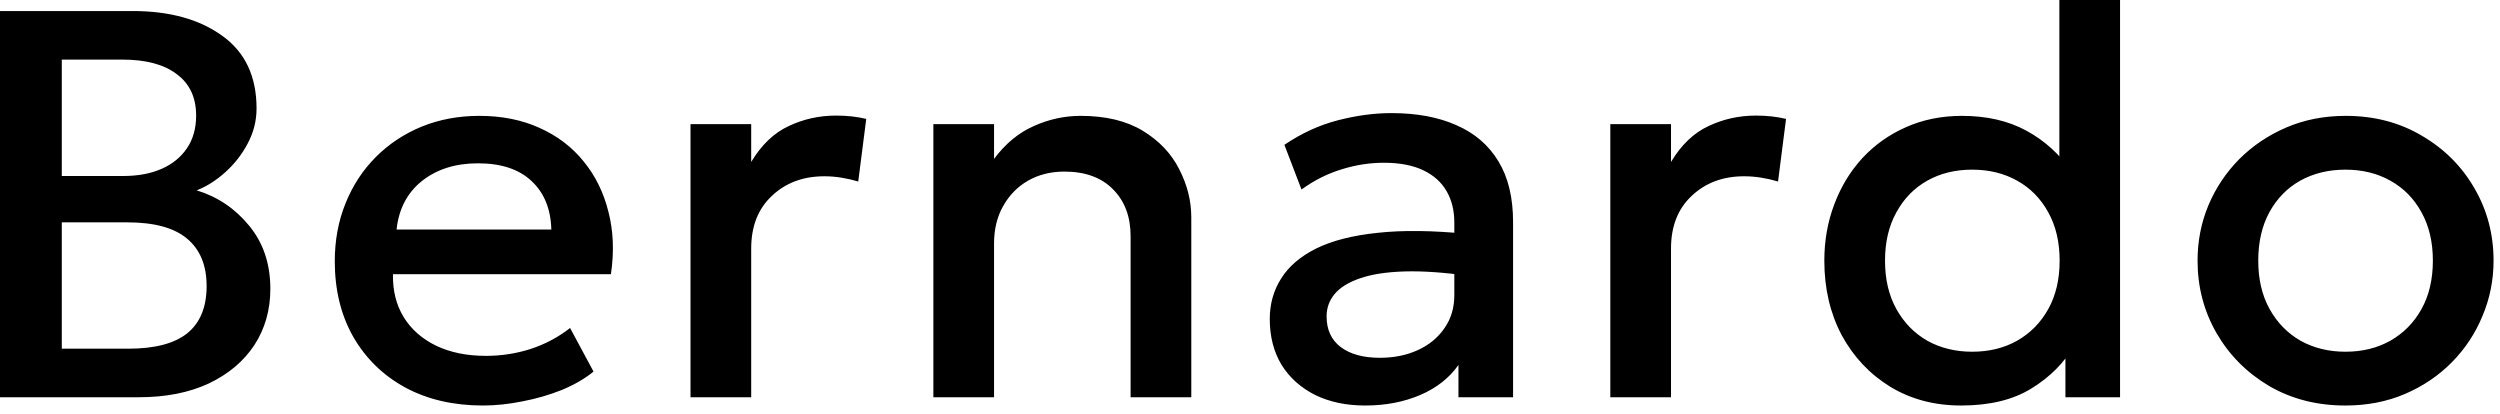 <?xml version="1.0" encoding="UTF-8"?> <svg xmlns="http://www.w3.org/2000/svg" width="290" height="48" viewBox="0 0 290 48" fill="none"><path d="M2.57492e-05 46.08V1.28H15.392C19.68 1.28 23.147 2.24 25.792 4.16C28.437 6.059 29.76 8.864 29.76 12.576C29.76 14.005 29.419 15.36 28.736 16.64C28.075 17.899 27.211 19.008 26.144 19.968C25.077 20.928 23.968 21.632 22.816 22.08C25.248 22.827 27.275 24.192 28.896 26.176C30.539 28.16 31.36 30.603 31.36 33.504C31.36 35.957 30.741 38.133 29.504 40.032C28.267 41.909 26.507 43.392 24.224 44.48C21.941 45.547 19.232 46.08 16.096 46.08H2.57492e-05ZM7.168 40.448H14.88C17.952 40.448 20.235 39.851 21.728 38.656C23.221 37.44 23.968 35.616 23.968 33.184C23.968 30.773 23.211 28.939 21.696 27.68C20.203 26.421 17.888 25.792 14.752 25.792H7.168V40.448ZM7.168 20.416H14.272C16 20.416 17.493 20.139 18.752 19.584C20.011 19.029 20.992 18.229 21.696 17.184C22.4 16.139 22.752 14.88 22.752 13.408C22.752 11.317 22.005 9.717 20.512 8.608C19.04 7.477 16.928 6.912 14.176 6.912H7.168V20.416ZM56.019 47.04C52.605 47.04 49.608 46.347 47.026 44.96C44.445 43.552 42.429 41.589 40.978 39.072C39.549 36.555 38.834 33.632 38.834 30.304C38.834 27.872 39.251 25.632 40.083 23.584C40.914 21.515 42.088 19.723 43.602 18.208C45.117 16.693 46.888 15.52 48.914 14.688C50.962 13.856 53.192 13.44 55.602 13.44C58.227 13.44 60.562 13.909 62.611 14.848C64.659 15.765 66.355 17.056 67.698 18.72C69.064 20.384 70.024 22.336 70.579 24.576C71.154 26.795 71.251 29.205 70.867 31.808H45.587C45.544 33.707 45.96 35.371 46.834 36.8C47.709 38.208 48.957 39.307 50.578 40.096C52.221 40.885 54.152 41.28 56.37 41.28C58.163 41.28 59.891 41.013 61.554 40.48C63.24 39.925 64.765 39.115 66.13 38.048L68.85 43.104C67.826 43.936 66.589 44.651 65.138 45.248C63.688 45.824 62.173 46.261 60.594 46.56C59.016 46.88 57.49 47.04 56.019 47.04ZM46.002 26.624H63.955C63.891 24.235 63.123 22.357 61.651 20.992C60.2 19.627 58.13 18.944 55.443 18.944C52.84 18.944 50.675 19.627 48.947 20.992C47.24 22.357 46.258 24.235 46.002 26.624ZM80.1 46.08V14.4H87.139V18.784C88.334 16.8 89.785 15.413 91.492 14.624C93.198 13.813 95.033 13.408 96.996 13.408C97.635 13.408 98.243 13.44 98.82 13.504C99.395 13.568 99.95 13.664 100.484 13.792L99.555 21.056C98.915 20.864 98.265 20.715 97.603 20.608C96.942 20.501 96.281 20.448 95.62 20.448C93.166 20.448 91.139 21.205 89.54 22.72C87.939 24.213 87.139 26.251 87.139 28.832V46.08H80.1ZM108.27 46.08V14.4H115.31V18.432C116.632 16.661 118.168 15.392 119.918 14.624C121.667 13.835 123.48 13.44 125.358 13.44C128.259 13.44 130.659 14.016 132.558 15.168C134.456 16.32 135.864 17.803 136.782 19.616C137.72 21.429 138.19 23.296 138.19 25.216V46.08H131.15V27.392C131.15 25.131 130.467 23.317 129.102 21.952C127.758 20.587 125.88 19.904 123.47 19.904C121.891 19.904 120.483 20.256 119.246 20.96C118.03 21.664 117.07 22.645 116.366 23.904C115.662 25.141 115.31 26.592 115.31 28.256V46.08H108.27ZM158.365 47.04C156.167 47.04 154.237 46.635 152.573 45.824C150.909 44.992 149.607 43.829 148.669 42.336C147.751 40.821 147.293 39.04 147.293 36.992C147.293 35.264 147.73 33.707 148.605 32.32C149.479 30.912 150.834 29.749 152.669 28.832C154.525 27.915 156.903 27.307 159.805 27.008C162.706 26.688 166.194 26.731 170.269 27.136L170.397 32C167.495 31.595 164.999 31.424 162.909 31.488C160.818 31.552 159.101 31.819 157.757 32.288C156.434 32.736 155.453 33.344 154.813 34.112C154.194 34.859 153.885 35.723 153.885 36.704C153.885 38.24 154.429 39.424 155.517 40.256C156.626 41.088 158.141 41.504 160.061 41.504C161.703 41.504 163.175 41.205 164.477 40.608C165.778 40.011 166.802 39.168 167.549 38.08C168.317 36.992 168.701 35.712 168.701 34.24V25.824C168.701 24.416 168.402 23.2 167.805 22.176C167.207 21.131 166.301 20.32 165.085 19.744C163.869 19.168 162.354 18.88 160.541 18.88C158.877 18.88 157.234 19.136 155.613 19.648C153.991 20.139 152.445 20.917 150.973 21.984L148.989 16.8C150.973 15.456 153.042 14.507 155.197 13.952C157.351 13.397 159.421 13.12 161.405 13.12C164.349 13.12 166.866 13.589 168.957 14.528C171.069 15.445 172.69 16.843 173.821 18.72C174.951 20.576 175.517 22.923 175.517 25.76V46.08H169.181V42.336C168.114 43.851 166.631 45.013 164.733 45.824C162.834 46.635 160.711 47.04 158.365 47.04ZM186.797 46.08V14.4H193.837V18.784C195.032 16.8 196.482 15.413 198.189 14.624C199.896 13.813 201.73 13.408 203.693 13.408C204.333 13.408 204.941 13.44 205.517 13.504C206.093 13.568 206.648 13.664 207.181 13.792L206.253 21.056C205.613 20.864 204.962 20.715 204.301 20.608C203.64 20.501 202.978 20.448 202.317 20.448C199.864 20.448 197.837 21.205 196.237 22.72C194.637 24.213 193.837 26.251 193.837 28.832V46.08H186.797ZM227.494 47.04C224.401 47.04 221.659 46.315 219.27 44.864C216.881 43.392 215.003 41.397 213.638 38.88C212.294 36.341 211.622 33.461 211.622 30.24C211.622 27.915 212.006 25.739 212.774 23.712C213.542 21.664 214.63 19.872 216.038 18.336C217.467 16.8 219.153 15.605 221.094 14.752C223.057 13.877 225.222 13.44 227.59 13.44C230.47 13.44 232.966 14.016 235.078 15.168C237.19 16.32 238.95 17.92 240.358 19.968L238.886 21.536V-1.52588e-05H245.926V46.08H239.59V38.464L240.614 40.064C239.462 42.069 237.809 43.733 235.654 45.056C233.521 46.379 230.801 47.04 227.494 47.04ZM228.774 40.8C230.737 40.8 232.475 40.373 233.99 39.52C235.526 38.645 236.731 37.419 237.606 35.84C238.481 34.261 238.918 32.395 238.918 30.24C238.918 28.085 238.481 26.219 237.606 24.64C236.731 23.04 235.526 21.813 233.99 20.96C232.475 20.107 230.737 19.68 228.774 19.68C226.811 19.68 225.073 20.107 223.558 20.96C222.043 21.813 220.849 23.04 219.974 24.64C219.099 26.219 218.662 28.085 218.662 30.24C218.662 32.395 219.099 34.261 219.974 35.84C220.849 37.419 222.043 38.645 223.558 39.52C225.094 40.373 226.833 40.8 228.774 40.8ZM272.069 47.04C268.762 47.04 265.808 46.283 263.205 44.768C260.624 43.232 258.597 41.195 257.125 38.656C255.653 36.096 254.917 33.291 254.917 30.24C254.917 27.979 255.333 25.845 256.165 23.84C257.018 21.813 258.213 20.021 259.749 18.464C261.306 16.907 263.13 15.68 265.221 14.784C267.312 13.888 269.605 13.44 272.101 13.44C275.408 13.44 278.352 14.208 280.933 15.744C283.536 17.259 285.573 19.296 287.045 21.856C288.517 24.395 289.253 27.189 289.253 30.24C289.253 32.48 288.826 34.613 287.973 36.64C287.141 38.667 285.957 40.459 284.421 42.016C282.885 43.573 281.072 44.8 278.981 45.696C276.89 46.592 274.586 47.04 272.069 47.04ZM272.069 40.8C274.032 40.8 275.77 40.373 277.285 39.52C278.821 38.645 280.026 37.419 280.901 35.84C281.776 34.261 282.213 32.395 282.213 30.24C282.213 28.085 281.776 26.219 280.901 24.64C280.026 23.04 278.821 21.813 277.285 20.96C275.77 20.107 274.032 19.68 272.069 19.68C270.106 19.68 268.357 20.107 266.821 20.96C265.306 21.813 264.112 23.04 263.237 24.64C262.384 26.219 261.957 28.085 261.957 30.24C261.957 32.395 262.394 34.261 263.269 35.84C264.144 37.419 265.338 38.645 266.853 39.52C268.389 40.373 270.128 40.8 272.069 40.8Z" fill="black"></path></svg> 